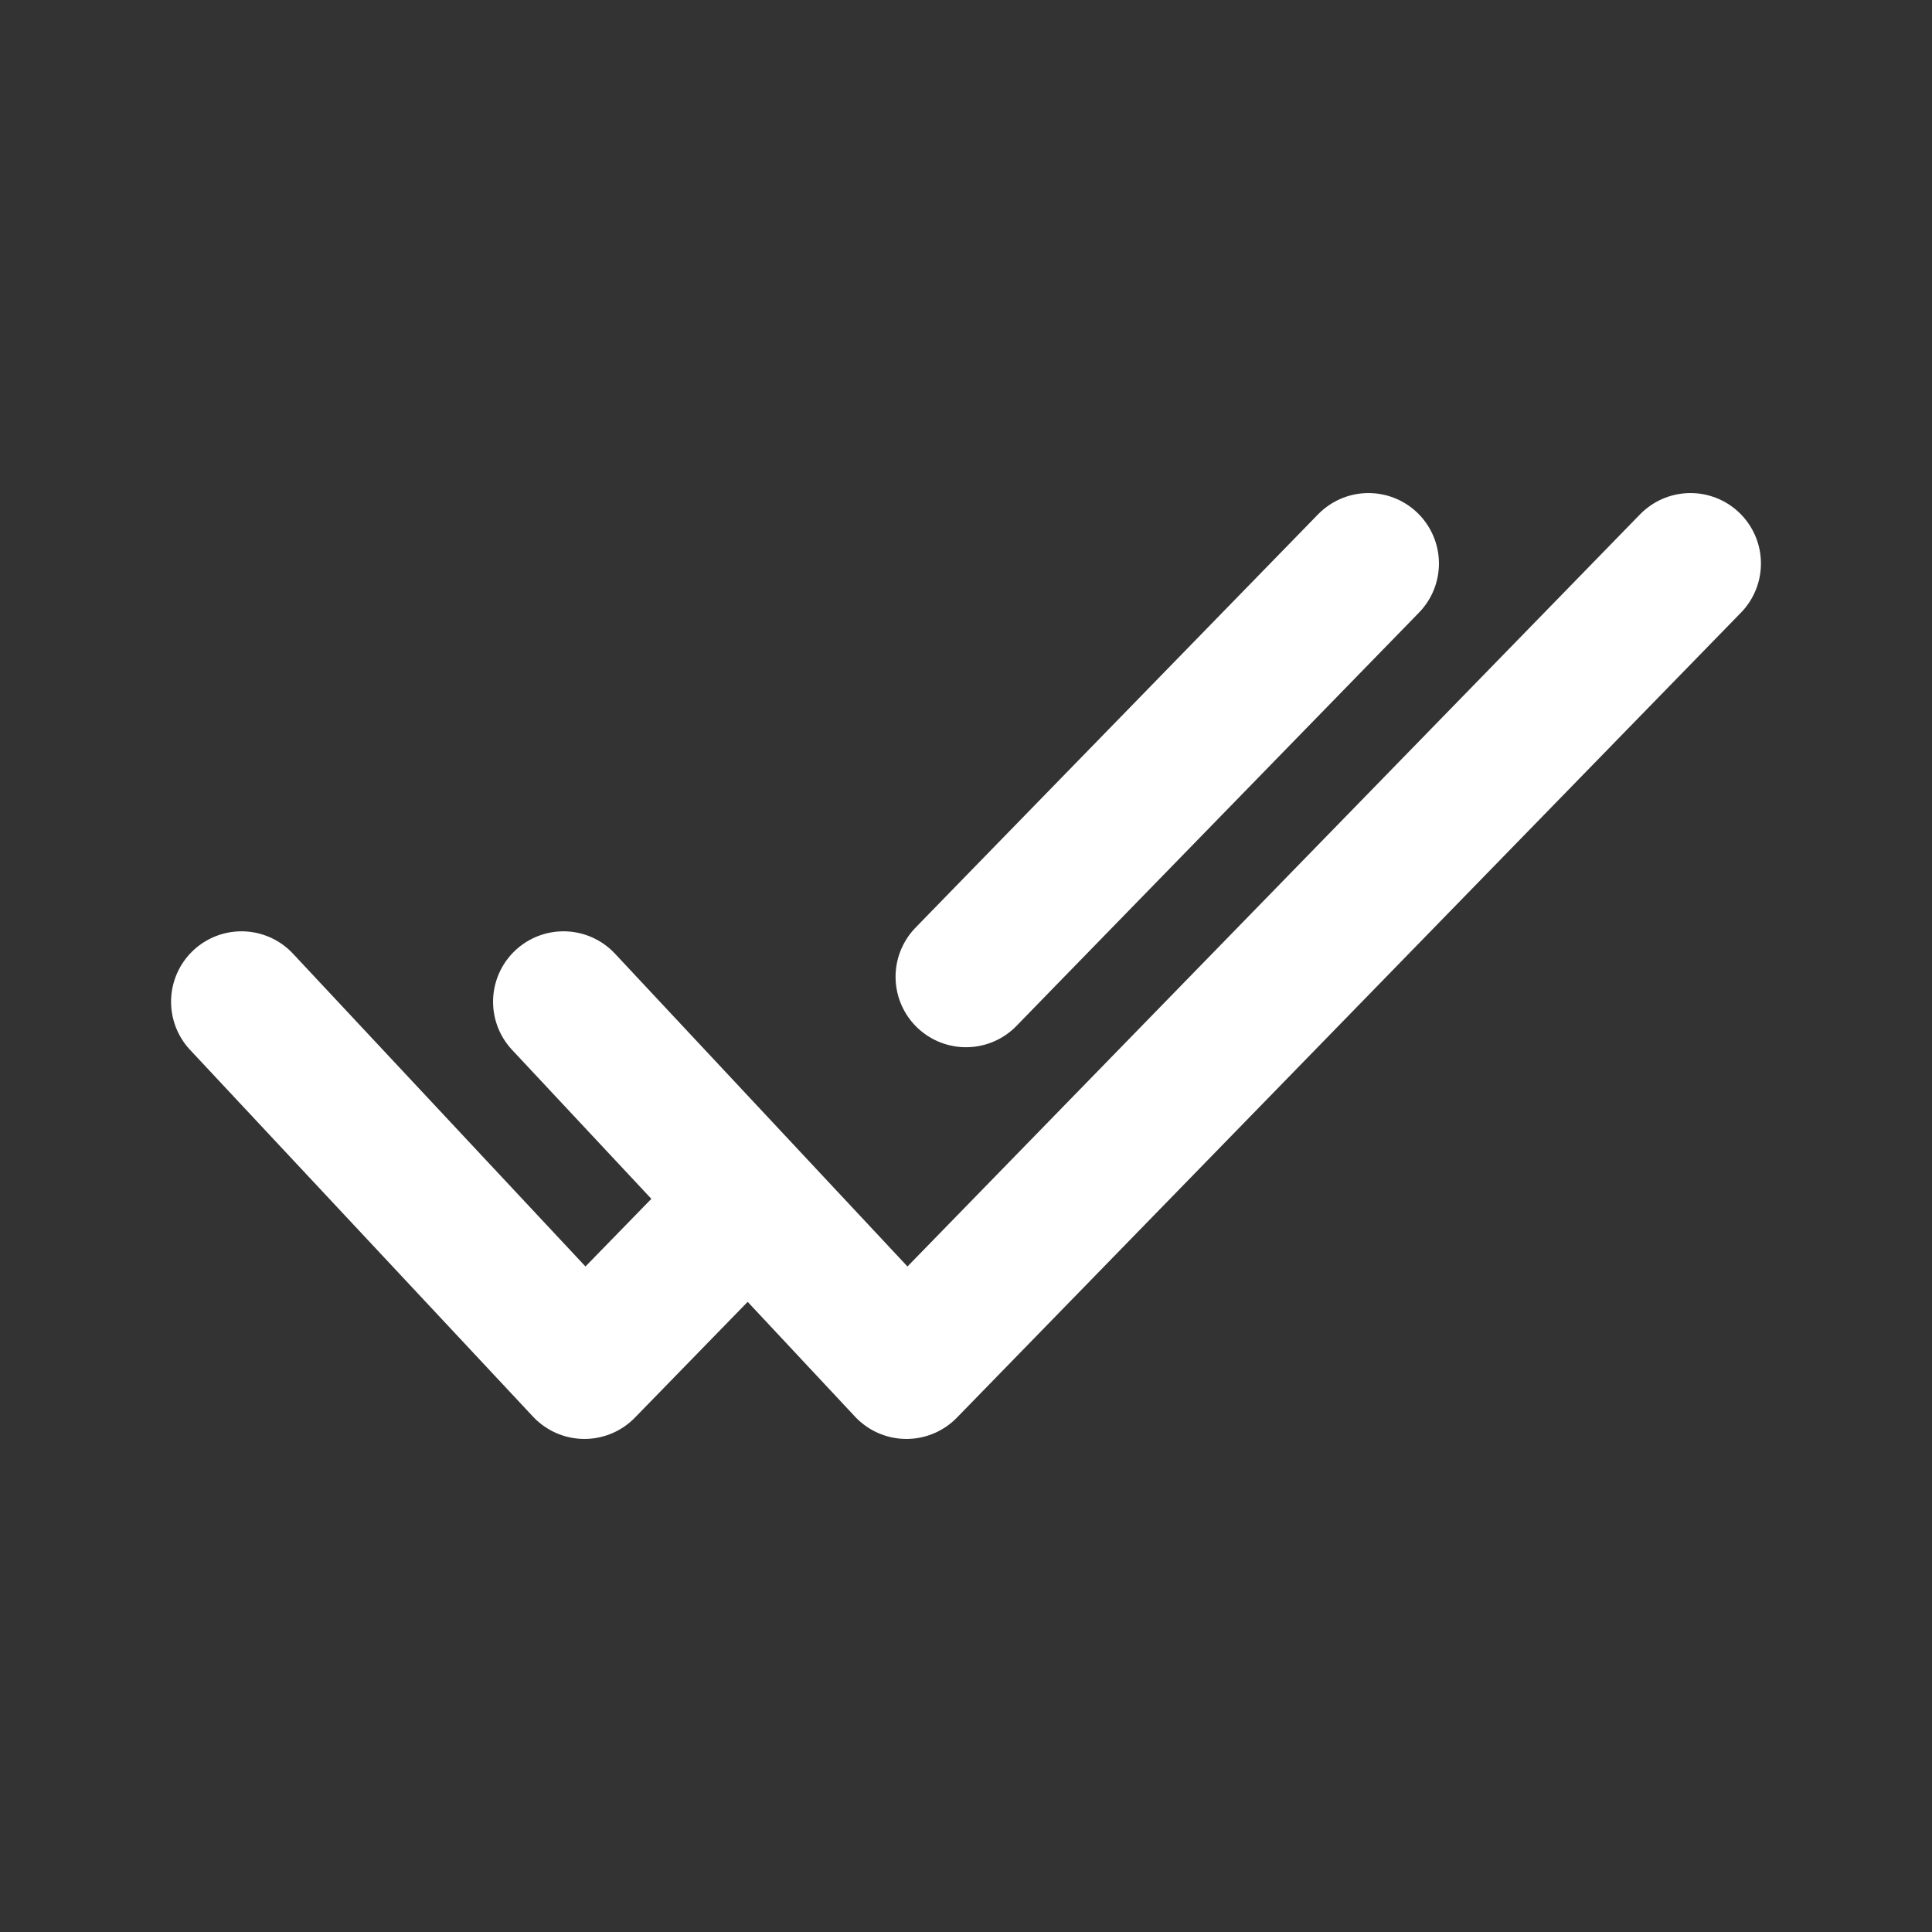 <svg width="24" height="24" viewBox="0 0 24 24" fill="none" xmlns="http://www.w3.org/2000/svg">
<rect x="0" y="0" width="24" height="24" fill="#333333" stroke="none"/>
<path d="M7 12.444L11.26 17L21 7" stroke="white" stroke-width="1.75" stroke-linecap="round" stroke-linejoin="round"/>
<path d="M3 12.444L7.26 17L9.208 15M17 7L12.5 11.62L12 12.134" stroke="white" stroke-width="1.75" stroke-linecap="round" stroke-linejoin="round"/>
</svg>
